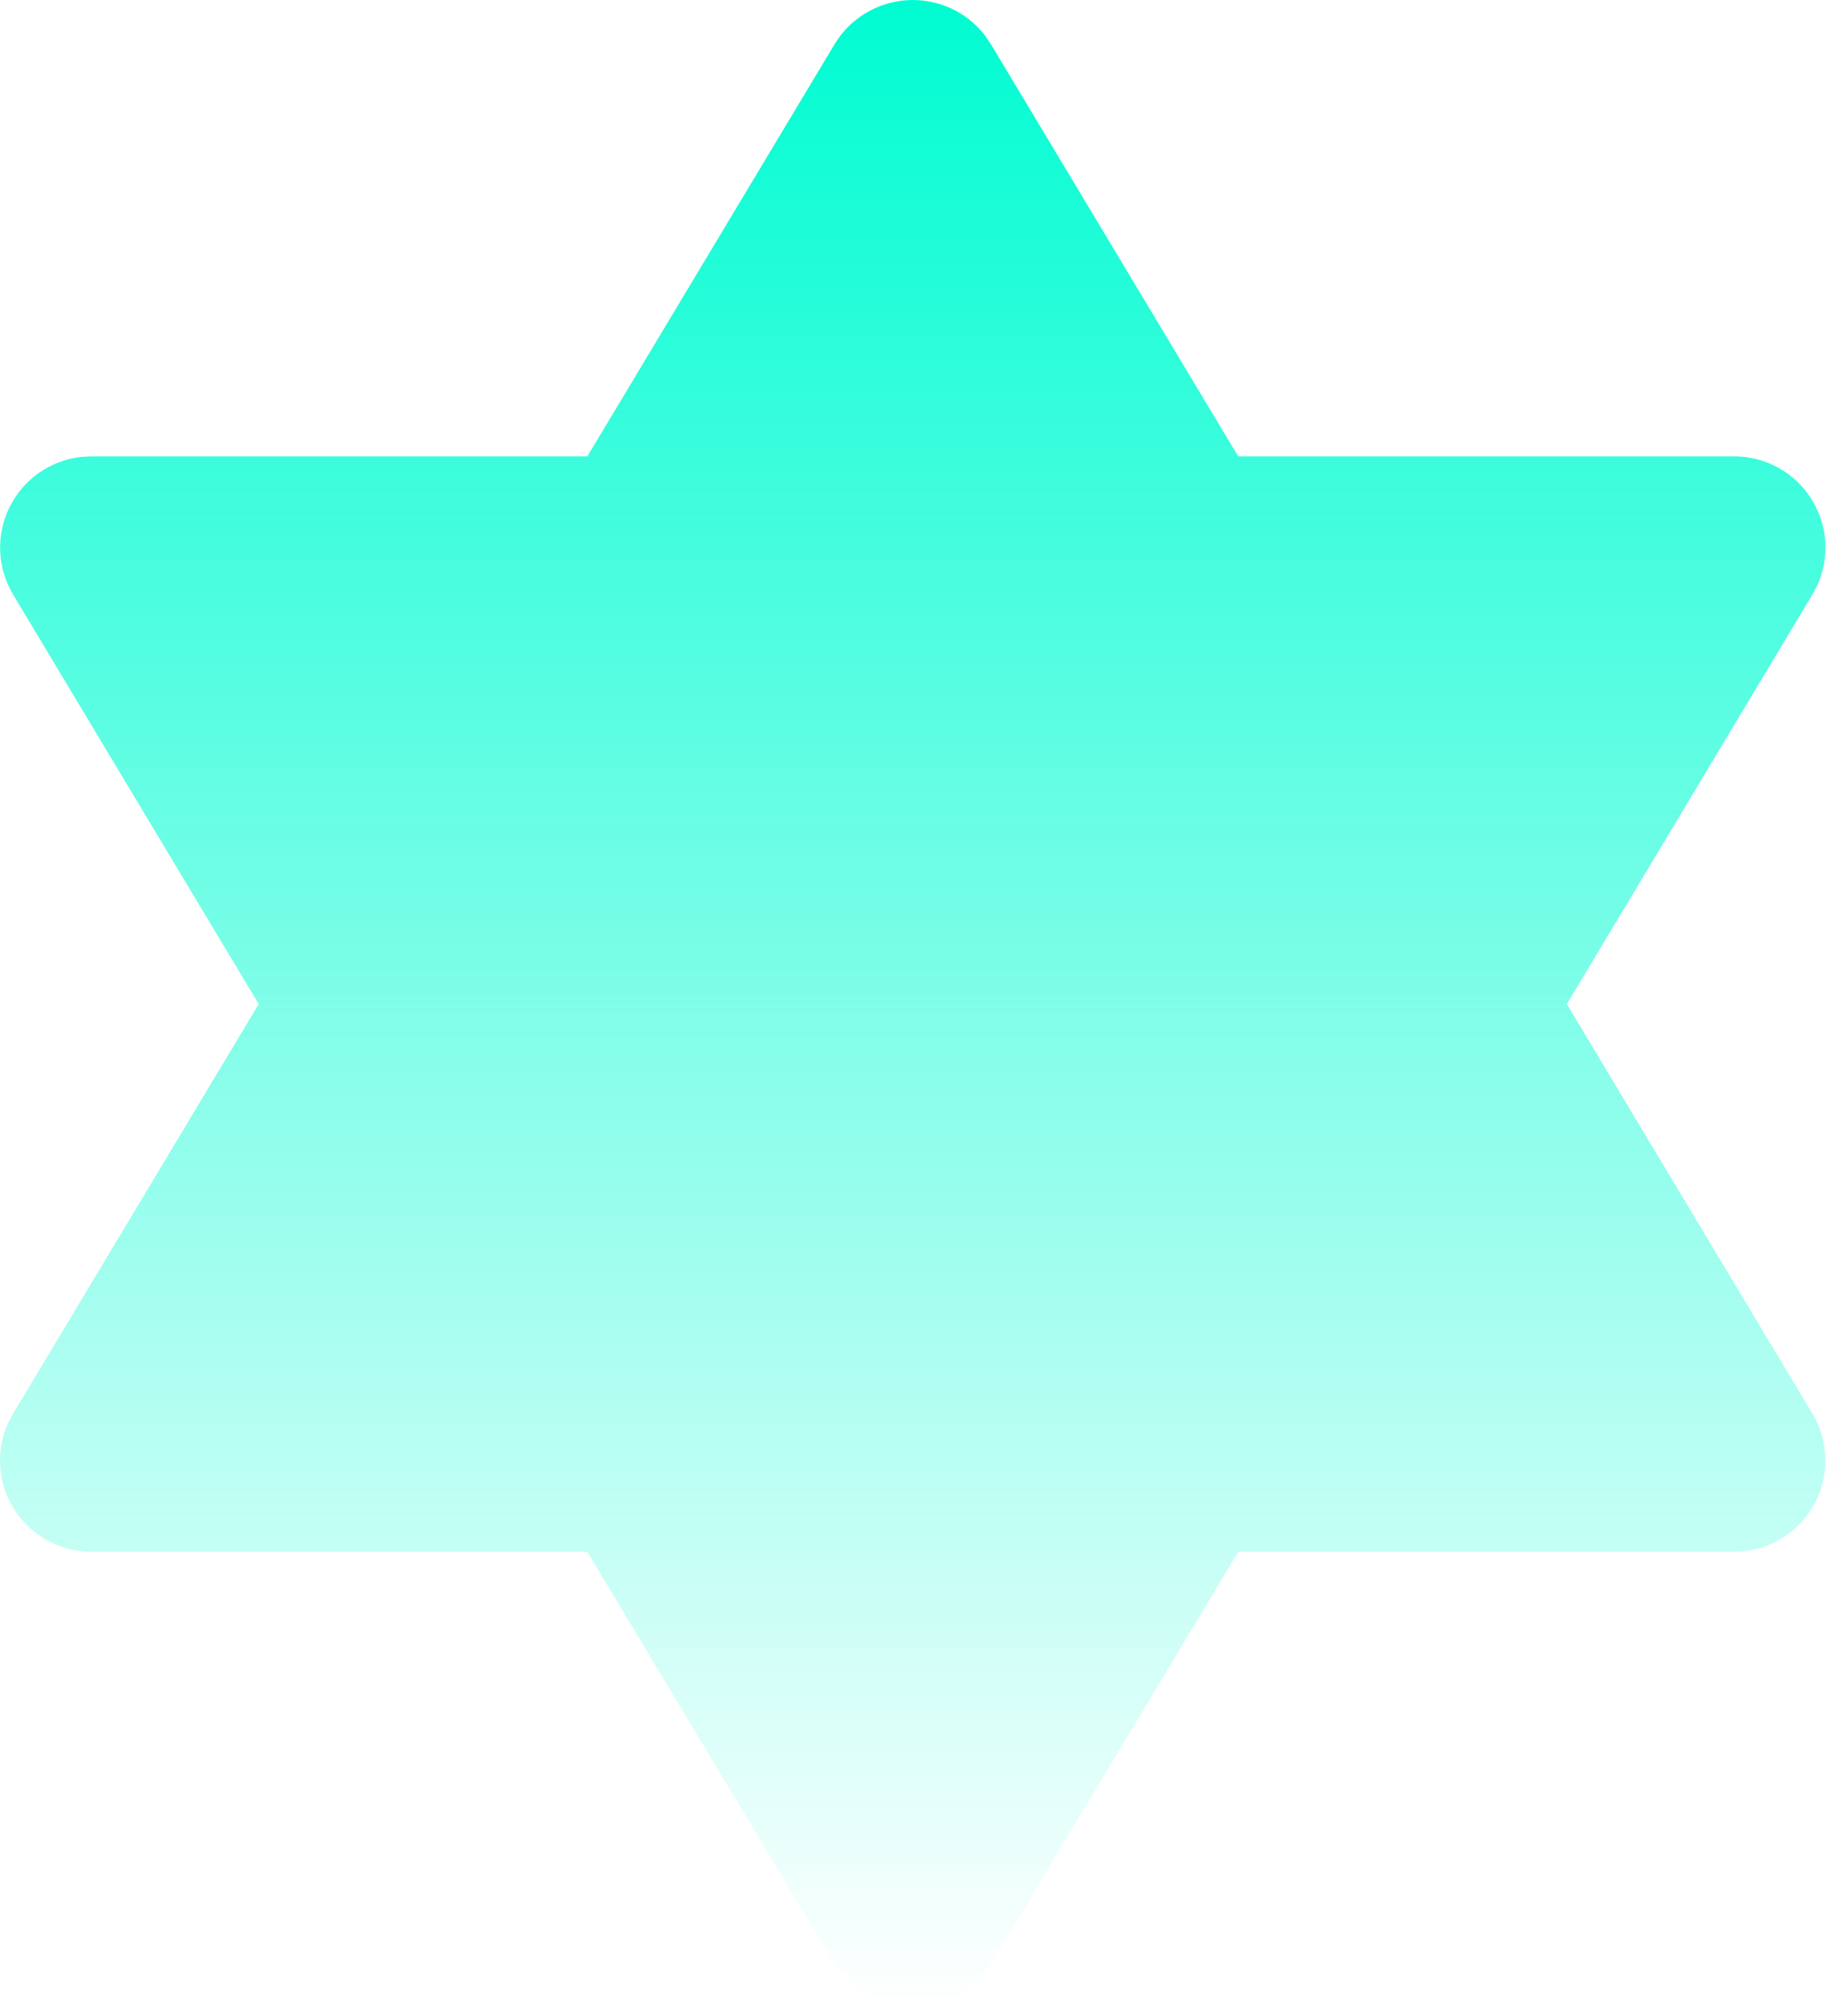 <svg width="81" height="88" viewBox="0 0 81 88" fill="none" xmlns="http://www.w3.org/2000/svg">
<path d="M54.276 68.004L76.01 68.004L76.466 67.98C77.13 67.903 77.765 67.661 78.312 67.275C78.859 66.89 79.3 66.374 79.596 65.773C79.892 65.173 80.032 64.509 80.005 63.84C79.977 63.172 79.782 62.521 79.438 61.947L68.677 44.002L79.438 26.056L79.654 25.656C79.931 25.046 80.051 24.377 80.002 23.709C79.953 23.041 79.738 22.396 79.375 21.833C79.013 21.27 78.514 20.807 77.926 20.487C77.338 20.167 76.679 19.999 76.01 19.999L54.272 19.999L43.435 1.942L43.139 1.51C42.736 1.004 42.218 0.603 41.627 0.342C41.036 0.081 40.39 -0.034 39.745 0.009C39.1 0.051 38.475 0.249 37.924 0.586C37.372 0.922 36.911 1.388 36.578 1.942L25.745 19.999L4.003 19.999L3.547 20.023C2.883 20.1 2.248 20.342 1.701 20.727C1.154 21.113 0.712 21.629 0.417 22.229C0.121 22.83 -0.02 23.494 0.008 24.163C0.036 24.831 0.231 25.482 0.575 26.056L11.34 44.002L0.575 61.947L0.359 62.347C0.082 62.957 -0.038 63.626 0.011 64.294C0.059 64.962 0.275 65.607 0.638 66.17C1 66.733 1.498 67.196 2.086 67.516C2.675 67.836 3.334 68.004 4.003 68.004L25.741 68.004L36.578 86.061C36.934 86.653 37.436 87.142 38.037 87.482C38.638 87.821 39.316 88 40.006 88C40.697 88 41.375 87.821 41.976 87.482C42.576 87.142 43.079 86.653 43.435 86.061L54.276 68.004Z" fill="url(#paint0_linear_86_11410)"/>
<defs>
<linearGradient id="paint0_linear_86_11410" x1="40.006" y1="-3.49747e-06" x2="40.006" y2="88" gradientUnits="userSpaceOnUse">
<stop stop-color="#00FCD2"/>
<stop offset="1" stop-color="#00FCD2" stop-opacity="0"/>
</linearGradient>
</defs>
</svg>
